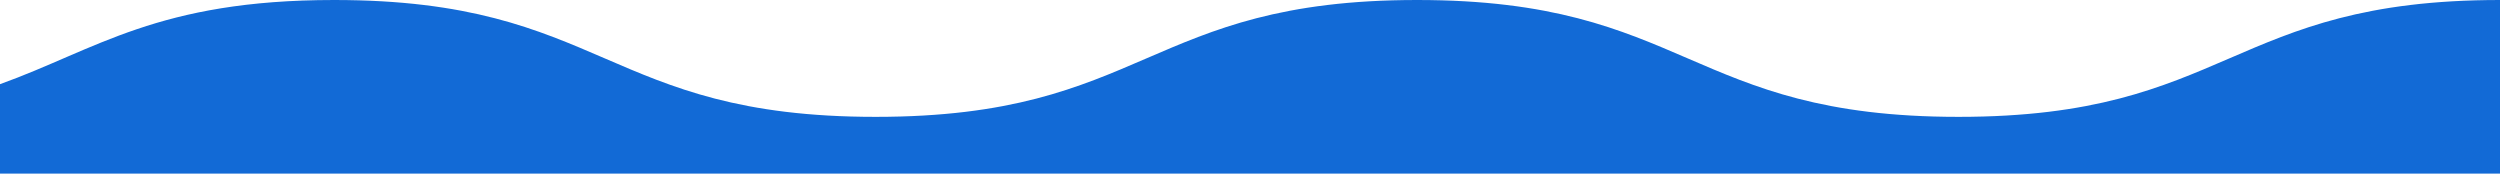 <svg id="レイヤー_1" data-name="レイヤー 1" xmlns="http://www.w3.org/2000/svg" viewBox="0 0 1440 100"><defs><style>.cls-1{fill:#126ad6;}</style></defs><path class="cls-1" d="M816.24,0C660.3,0,660.3,67.31,504.36,67.31S348.42,0,192.47,0C90.87,0,55.47,28.57,0,48.49V100H1440V0c-155.94,0-155.94,67.31-311.88,67.31S972.18,0,816.24,0Z"/></svg>